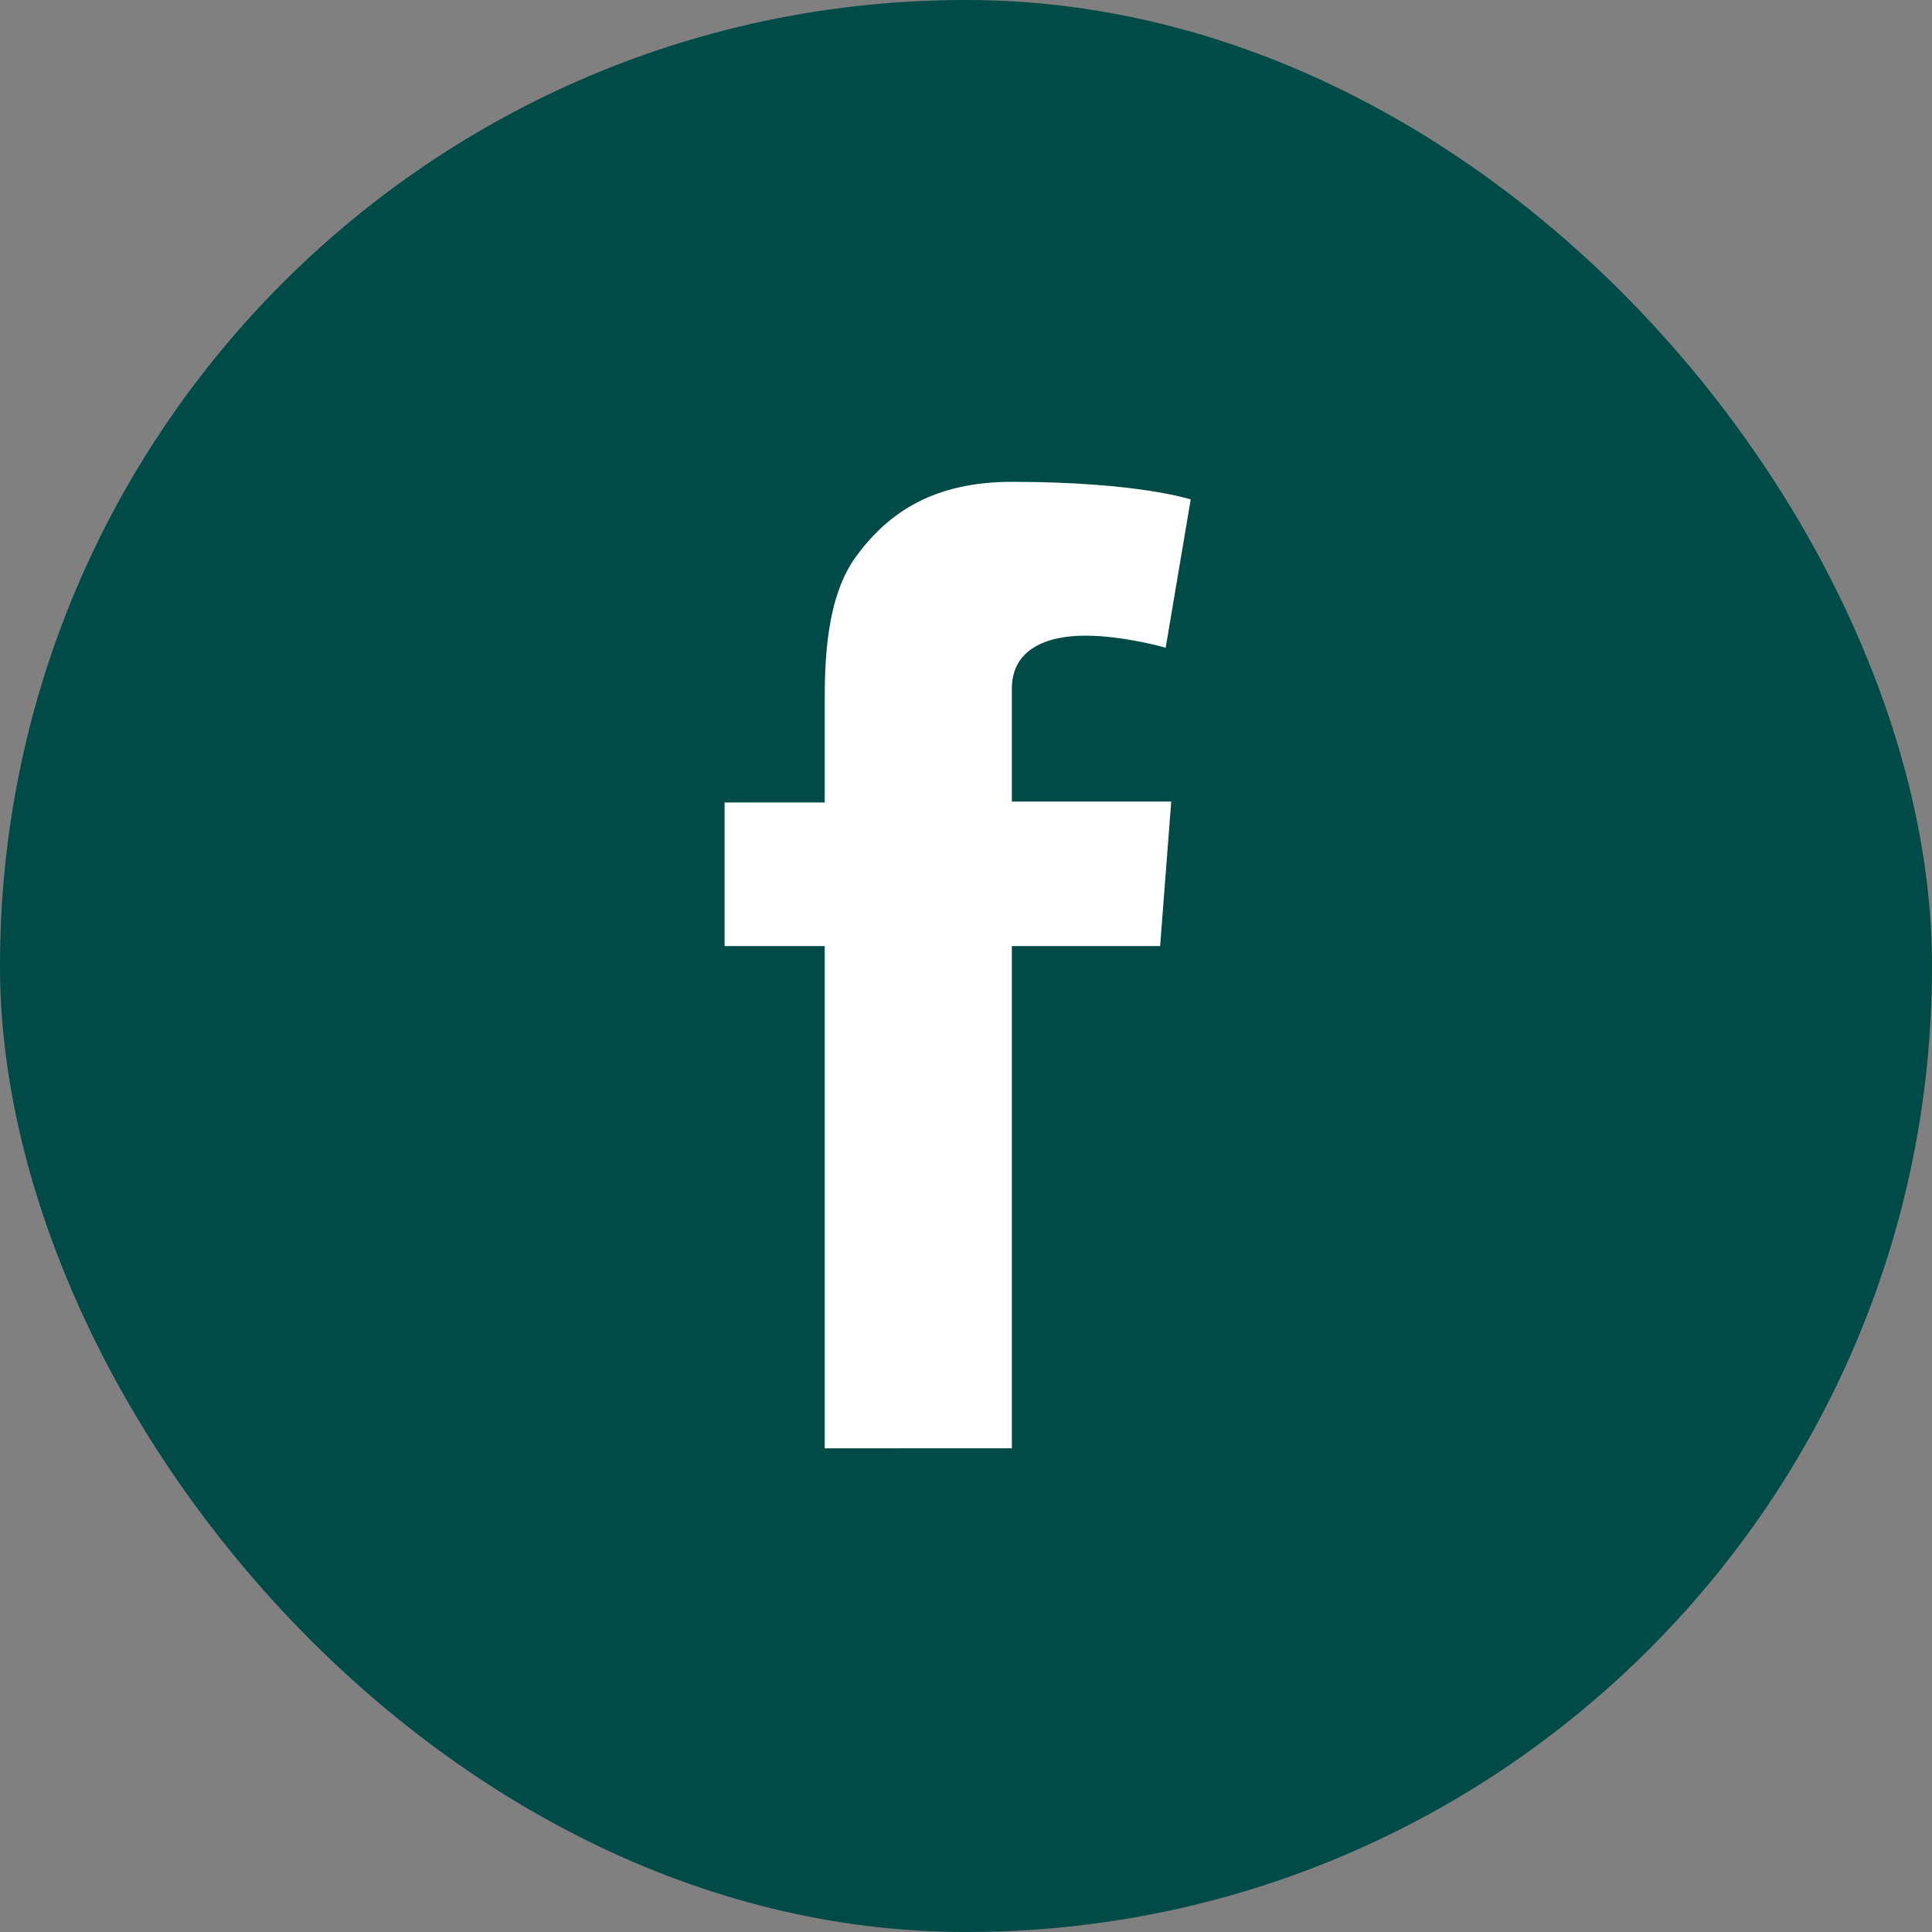 <svg xmlns="http://www.w3.org/2000/svg" width="20.85" height="20.85"><rect width="100%" height="100%" fill="#808080" stroke="none"/><rect width="20.85" height="20.85" rx="10.42" ry="10.42" style="fill:#004b47"/><path d="M7.82 8.66H8.9V7.61c0-.46.01-1.17.35-1.62.35-.47.84-.79 1.67-.79 1.36 0 1.93.19 1.93.19l-.27 1.6s-.45-.13-.87-.13-.79.15-.79.57v1.22h1.72l-.12 1.56h-1.6v5.42H8.9v-5.42H7.82V8.65Z" style="fill:#fff"/></svg>